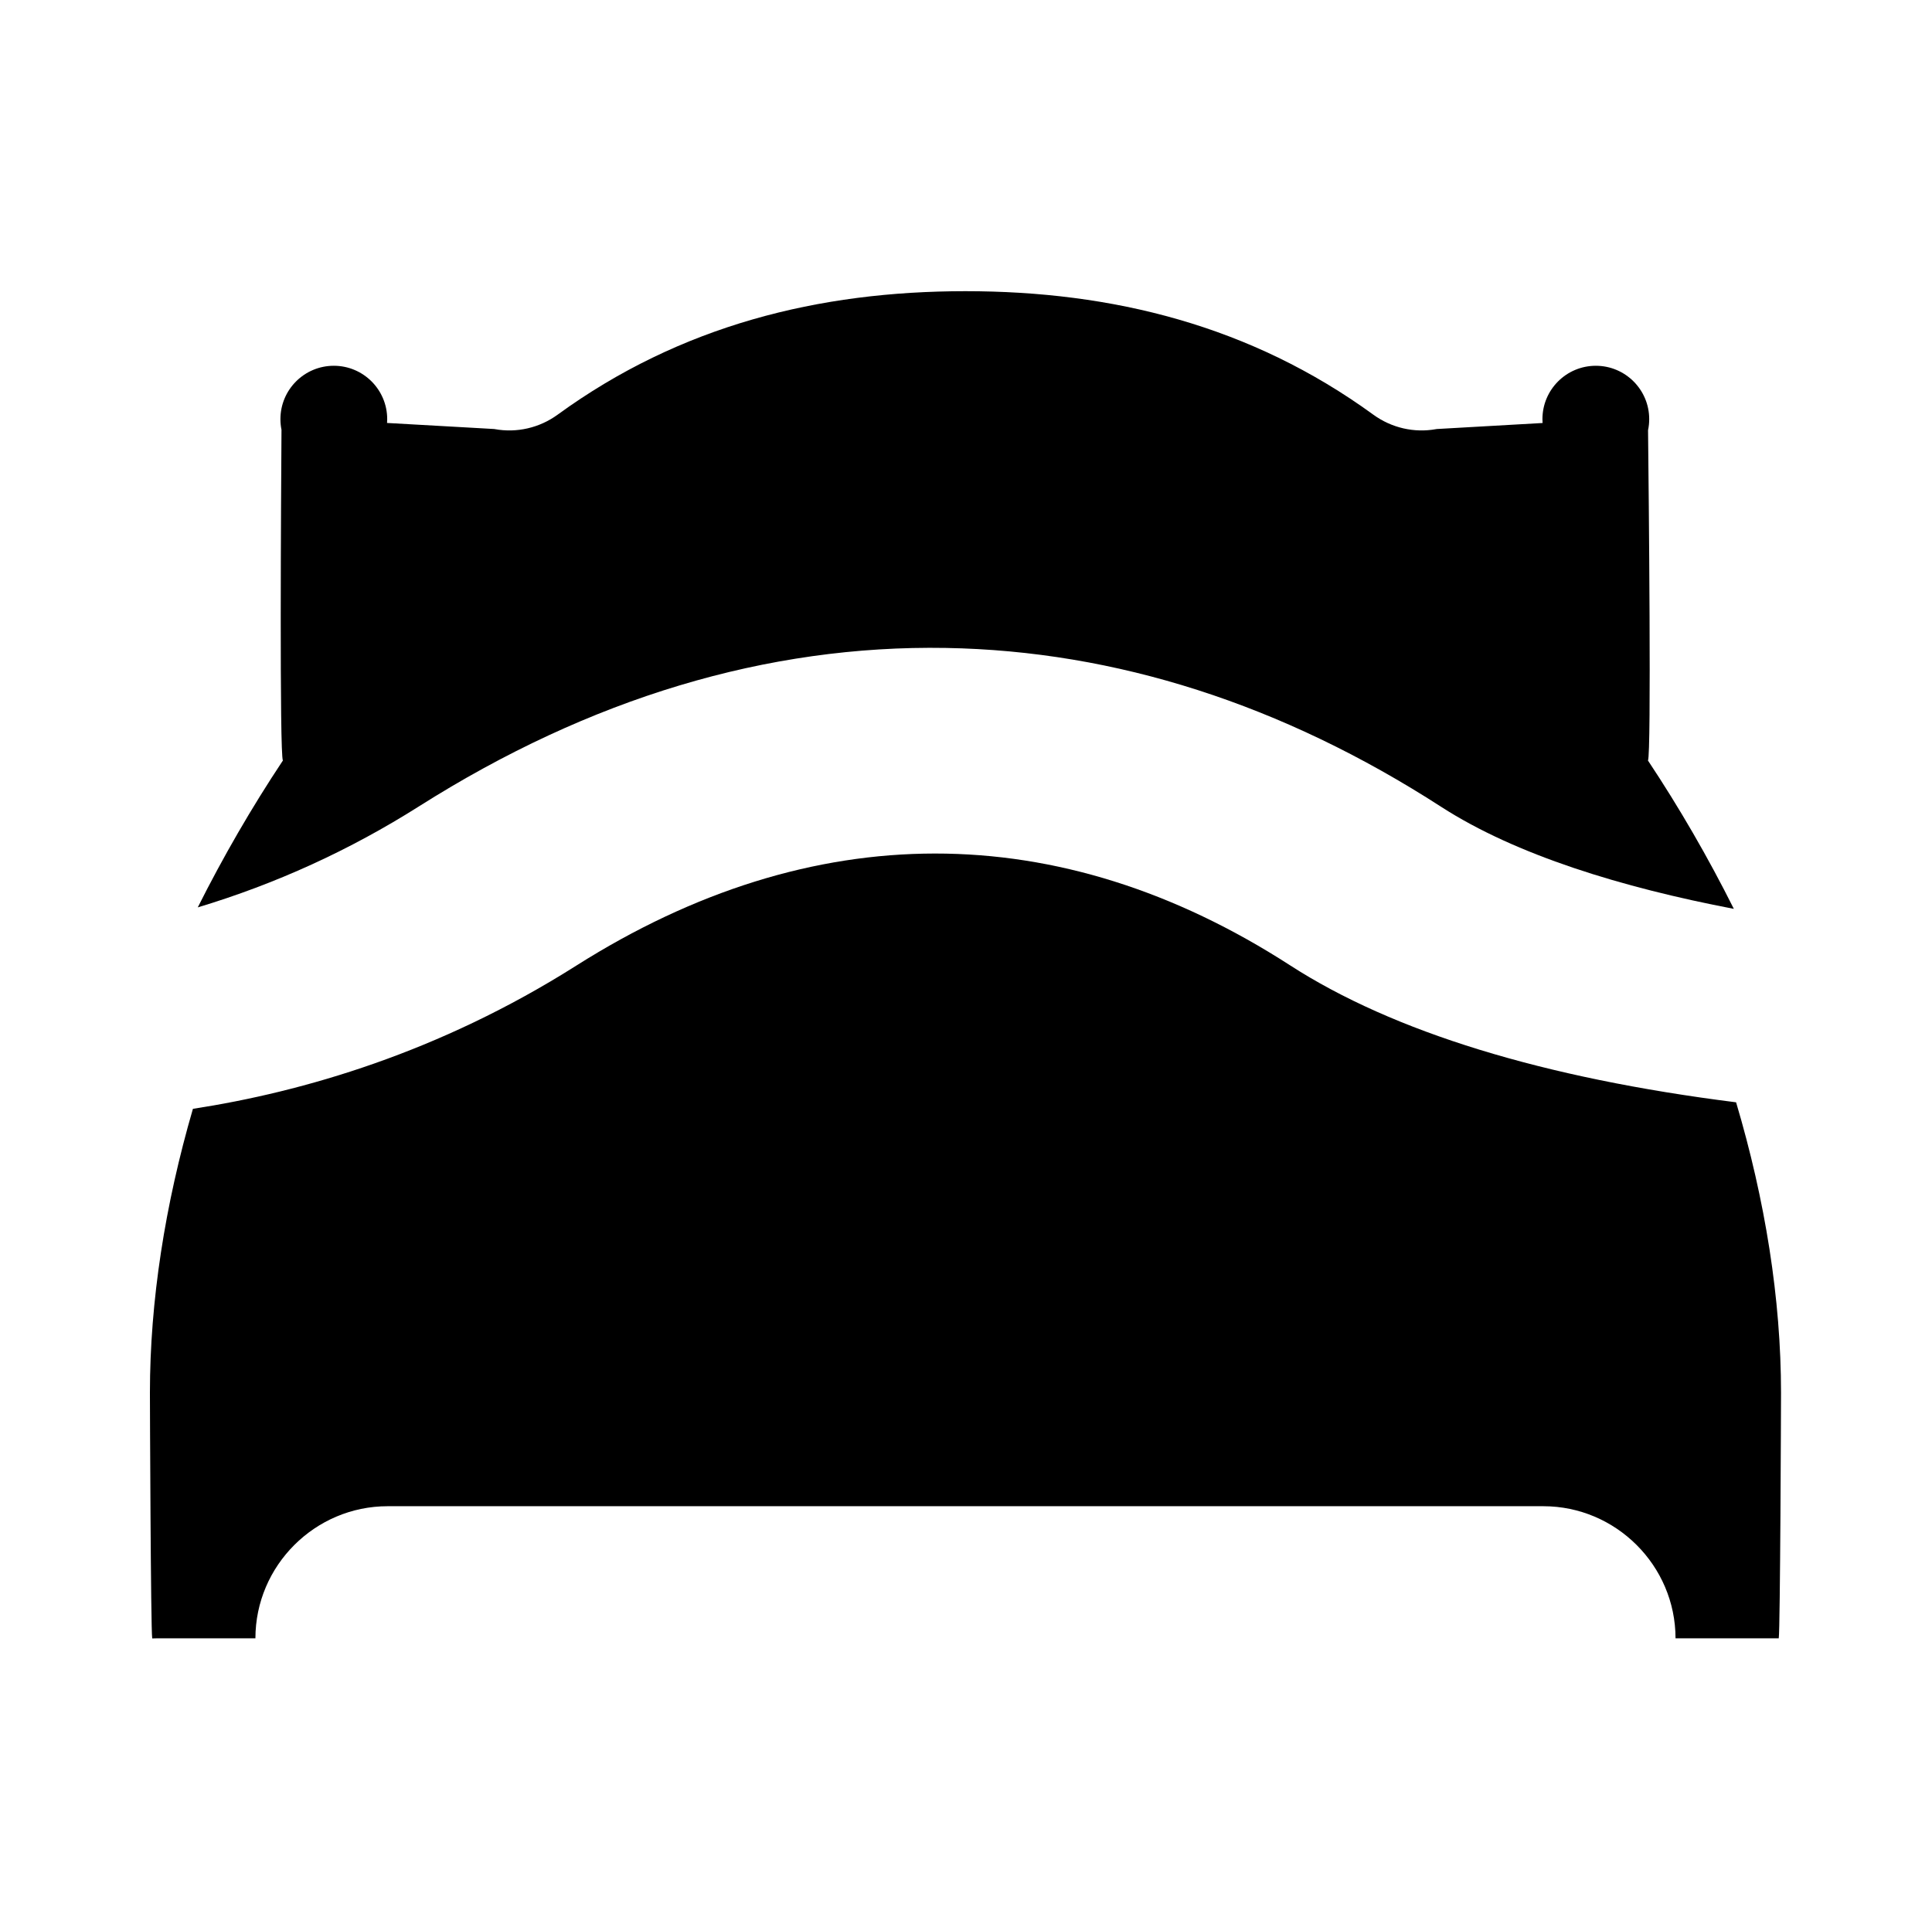 <svg class="svg-icon" style="width: 1.001em; height: 1em;vertical-align: middle;fill: currentColor;overflow: hidden;" viewBox="0 0 1025 1024" version="1.1" xmlns="http://www.w3.org/2000/svg"><path d="M222.315 427.892c90.631-57.401 184.746-85.678 279.57-84.044 90.06 1.547 178.446 29.912 262.703 84.305 39.679 25.616 95.969 42.805 155.292 54.157-13.594-27.167-28.844-53.549-45.562-78.716 1.831-3.183 0.408-142.215 0.043-175.288 0.399-1.895 0.613-3.859 0.613-5.872 0-15.643-12.682-28.325-28.325-28.325s-28.325 12.682-28.325 28.325c0 0.688 0.033 1.367 0.081 2.042l-56.216 3.2c-0.069 0.012-0.137 0.026-0.205 0.038-11.706 2.156-23.776-0.664-33.399-7.669-65.066-47.361-138.582-65.522-216.388-65.522-77.805 0-151.279 18.162-216.345 65.522-9.623 7.005-21.694 9.824-33.4 7.669-0.069-0.012-0.277-0.038-0.207-0.038 0.104 0-28.484-1.617-56.909-3.222 0.047-0.669 0.08-1.34 0.08-2.021 0-15.643-12.682-28.325-28.325-28.325s-28.325 12.682-28.325 28.325c0 1.933 0.196 3.821 0.564 5.645-0.227 32.667-1.089 172.322 0.745 175.511-16.557 24.925-31.673 51.044-45.167 77.936C146.235 469.097 185.517 451.197 222.315 427.892z"  /><path d="M921.073 584.97c-102.28-12.886-181.801-37.295-236.701-72.735-122.565-79.124-253.514-79.047-378.692 0.234-72.579 45.966-144.754 66.946-203.338 75.96-14.792 50.792-22.815 102.042-22.815 150.669 0 5.148 0.429 125.45 1.215 130.376 0.881-0.021 1.758-0.068 2.644-0.068l52.108 0c0.037-38.56 31.595-70.099 70.164-70.099l613.119 0c38.569 0 70.127 31.539 70.164 70.099l54.762 0c0.778-4.905 1.205-125.185 1.205-130.309C944.91 689.368 936.514 636.894 921.073 584.97z"  /></svg>